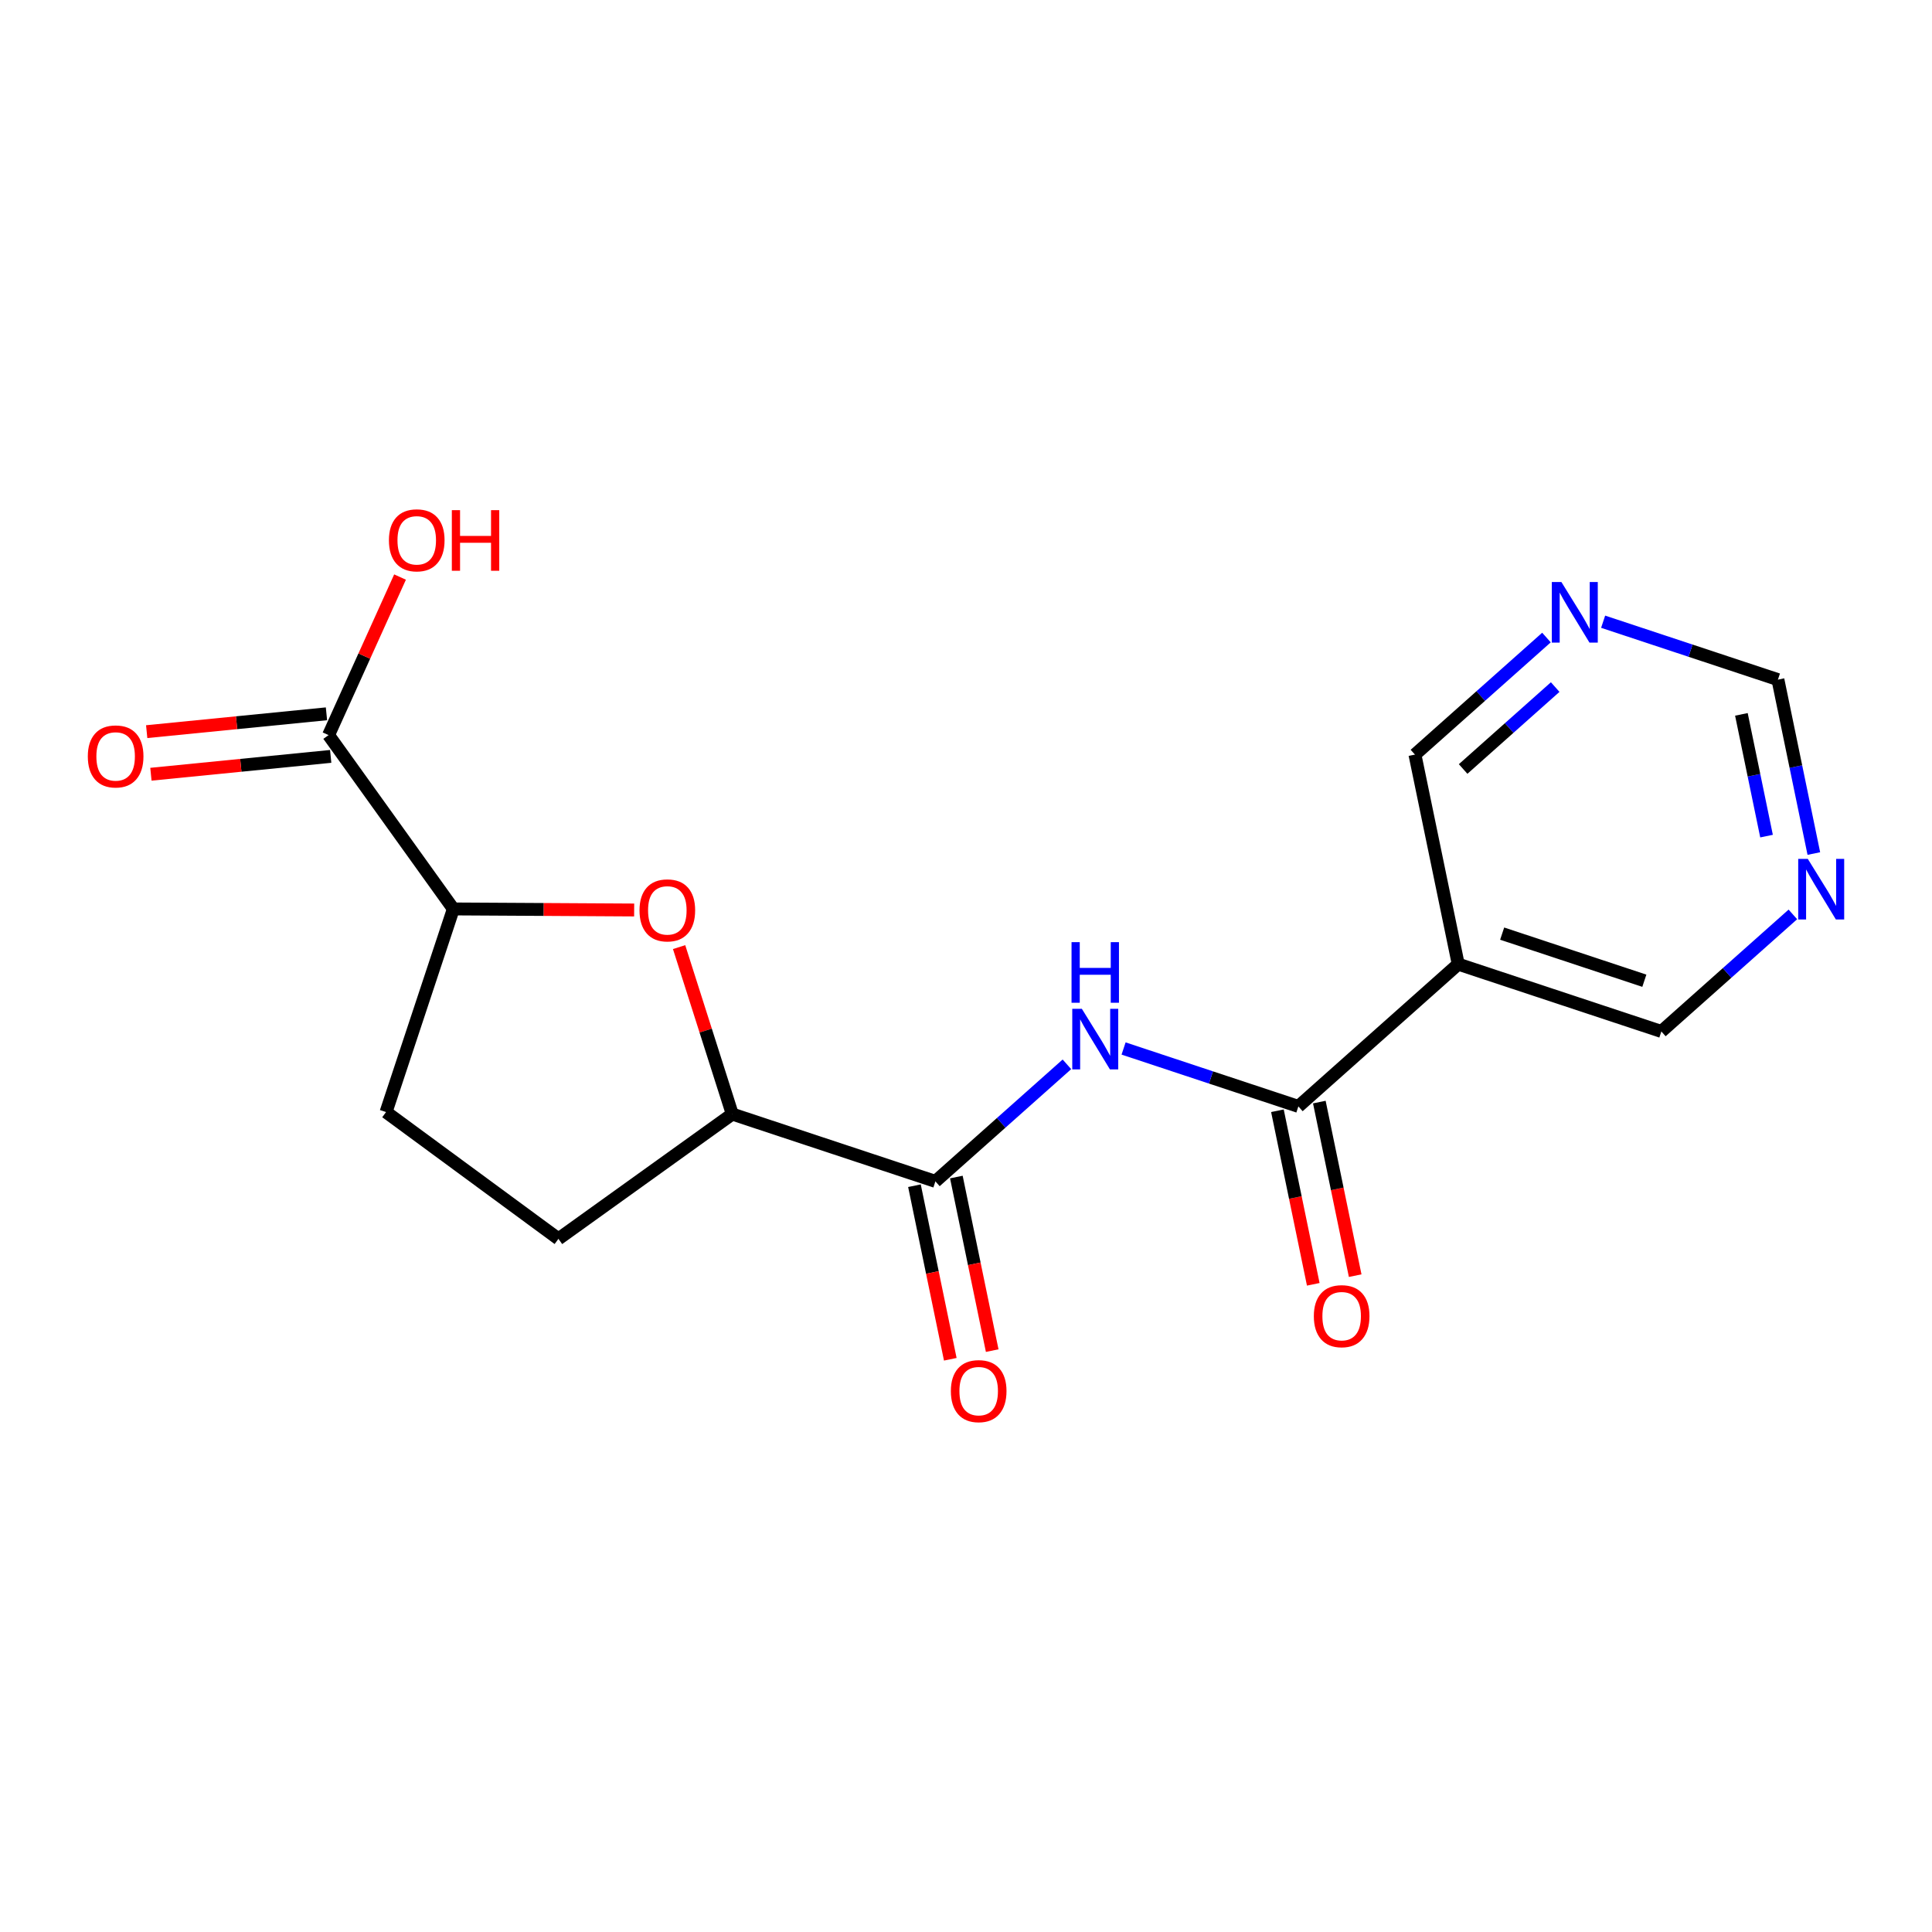 <?xml version='1.0' encoding='iso-8859-1'?>
<svg version='1.1' baseProfile='full'
              xmlns='http://www.w3.org/2000/svg'
                      xmlns:rdkit='http://www.rdkit.org/xml'
                      xmlns:xlink='http://www.w3.org/1999/xlink'
                  xml:space='preserve'
width='300px' height='300px' viewBox='0 0 300 300'>
<!-- END OF HEADER -->
<rect style='opacity:1.0;fill:#FFFFFF;stroke:none' width='300' height='300' x='0' y='0'> </rect>
<rect style='opacity:1.0;fill:#FFFFFF;stroke:none' width='300' height='300' x='0' y='0'> </rect>
<path class='bond-0 atom-0 atom-1' d='M 210.432,198.083 L 207.649,184.607' style='fill:none;fill-rule:evenodd;stroke:#FF0000;stroke-width:2.0px;stroke-linecap:butt;stroke-linejoin:miter;stroke-opacity:1' />
<path class='bond-0 atom-0 atom-1' d='M 207.649,184.607 L 204.865,171.131' style='fill:none;fill-rule:evenodd;stroke:#000000;stroke-width:2.0px;stroke-linecap:butt;stroke-linejoin:miter;stroke-opacity:1' />
<path class='bond-0 atom-0 atom-1' d='M 203.923,199.427 L 201.14,185.951' style='fill:none;fill-rule:evenodd;stroke:#FF0000;stroke-width:2.0px;stroke-linecap:butt;stroke-linejoin:miter;stroke-opacity:1' />
<path class='bond-0 atom-0 atom-1' d='M 201.14,185.951 L 198.357,172.475' style='fill:none;fill-rule:evenodd;stroke:#000000;stroke-width:2.0px;stroke-linecap:butt;stroke-linejoin:miter;stroke-opacity:1' />
<path class='bond-1 atom-1 atom-2' d='M 201.611,171.803 L 188.04,167.307' style='fill:none;fill-rule:evenodd;stroke:#000000;stroke-width:2.0px;stroke-linecap:butt;stroke-linejoin:miter;stroke-opacity:1' />
<path class='bond-1 atom-1 atom-2' d='M 188.04,167.307 L 174.469,162.81' style='fill:none;fill-rule:evenodd;stroke:#0000FF;stroke-width:2.0px;stroke-linecap:butt;stroke-linejoin:miter;stroke-opacity:1' />
<path class='bond-12 atom-1 atom-13' d='M 201.611,171.803 L 226.433,149.713' style='fill:none;fill-rule:evenodd;stroke:#000000;stroke-width:2.0px;stroke-linecap:butt;stroke-linejoin:miter;stroke-opacity:1' />
<path class='bond-2 atom-2 atom-3' d='M 165.671,165.268 L 155.46,174.356' style='fill:none;fill-rule:evenodd;stroke:#0000FF;stroke-width:2.0px;stroke-linecap:butt;stroke-linejoin:miter;stroke-opacity:1' />
<path class='bond-2 atom-2 atom-3' d='M 155.46,174.356 L 145.249,183.443' style='fill:none;fill-rule:evenodd;stroke:#000000;stroke-width:2.0px;stroke-linecap:butt;stroke-linejoin:miter;stroke-opacity:1' />
<path class='bond-3 atom-3 atom-4' d='M 141.995,184.115 L 144.778,197.591' style='fill:none;fill-rule:evenodd;stroke:#000000;stroke-width:2.0px;stroke-linecap:butt;stroke-linejoin:miter;stroke-opacity:1' />
<path class='bond-3 atom-3 atom-4' d='M 144.778,197.591 L 147.561,211.067' style='fill:none;fill-rule:evenodd;stroke:#FF0000;stroke-width:2.0px;stroke-linecap:butt;stroke-linejoin:miter;stroke-opacity:1' />
<path class='bond-3 atom-3 atom-4' d='M 148.503,182.771 L 151.286,196.247' style='fill:none;fill-rule:evenodd;stroke:#000000;stroke-width:2.0px;stroke-linecap:butt;stroke-linejoin:miter;stroke-opacity:1' />
<path class='bond-3 atom-3 atom-4' d='M 151.286,196.247 L 154.069,209.723' style='fill:none;fill-rule:evenodd;stroke:#FF0000;stroke-width:2.0px;stroke-linecap:butt;stroke-linejoin:miter;stroke-opacity:1' />
<path class='bond-4 atom-3 atom-5' d='M 145.249,183.443 L 113.708,172.993' style='fill:none;fill-rule:evenodd;stroke:#000000;stroke-width:2.0px;stroke-linecap:butt;stroke-linejoin:miter;stroke-opacity:1' />
<path class='bond-5 atom-5 atom-6' d='M 113.708,172.993 L 86.713,192.367' style='fill:none;fill-rule:evenodd;stroke:#000000;stroke-width:2.0px;stroke-linecap:butt;stroke-linejoin:miter;stroke-opacity:1' />
<path class='bond-18 atom-12 atom-5' d='M 105.45,147.067 L 109.579,160.03' style='fill:none;fill-rule:evenodd;stroke:#FF0000;stroke-width:2.0px;stroke-linecap:butt;stroke-linejoin:miter;stroke-opacity:1' />
<path class='bond-18 atom-12 atom-5' d='M 109.579,160.03 L 113.708,172.993' style='fill:none;fill-rule:evenodd;stroke:#000000;stroke-width:2.0px;stroke-linecap:butt;stroke-linejoin:miter;stroke-opacity:1' />
<path class='bond-6 atom-6 atom-7' d='M 86.713,192.367 L 59.945,172.681' style='fill:none;fill-rule:evenodd;stroke:#000000;stroke-width:2.0px;stroke-linecap:butt;stroke-linejoin:miter;stroke-opacity:1' />
<path class='bond-7 atom-7 atom-8' d='M 59.945,172.681 L 70.396,141.14' style='fill:none;fill-rule:evenodd;stroke:#000000;stroke-width:2.0px;stroke-linecap:butt;stroke-linejoin:miter;stroke-opacity:1' />
<path class='bond-8 atom-8 atom-9' d='M 70.396,141.14 L 51.021,114.146' style='fill:none;fill-rule:evenodd;stroke:#000000;stroke-width:2.0px;stroke-linecap:butt;stroke-linejoin:miter;stroke-opacity:1' />
<path class='bond-11 atom-8 atom-12' d='M 70.396,141.14 L 84.434,141.221' style='fill:none;fill-rule:evenodd;stroke:#000000;stroke-width:2.0px;stroke-linecap:butt;stroke-linejoin:miter;stroke-opacity:1' />
<path class='bond-11 atom-8 atom-12' d='M 84.434,141.221 L 98.472,141.303' style='fill:none;fill-rule:evenodd;stroke:#FF0000;stroke-width:2.0px;stroke-linecap:butt;stroke-linejoin:miter;stroke-opacity:1' />
<path class='bond-9 atom-9 atom-10' d='M 50.693,110.839 L 36.735,112.225' style='fill:none;fill-rule:evenodd;stroke:#000000;stroke-width:2.0px;stroke-linecap:butt;stroke-linejoin:miter;stroke-opacity:1' />
<path class='bond-9 atom-9 atom-10' d='M 36.735,112.225 L 22.778,113.61' style='fill:none;fill-rule:evenodd;stroke:#FF0000;stroke-width:2.0px;stroke-linecap:butt;stroke-linejoin:miter;stroke-opacity:1' />
<path class='bond-9 atom-9 atom-10' d='M 51.349,117.452 L 37.392,118.838' style='fill:none;fill-rule:evenodd;stroke:#000000;stroke-width:2.0px;stroke-linecap:butt;stroke-linejoin:miter;stroke-opacity:1' />
<path class='bond-9 atom-9 atom-10' d='M 37.392,118.838 L 23.434,120.223' style='fill:none;fill-rule:evenodd;stroke:#FF0000;stroke-width:2.0px;stroke-linecap:butt;stroke-linejoin:miter;stroke-opacity:1' />
<path class='bond-10 atom-9 atom-11' d='M 51.021,114.146 L 56.569,101.875' style='fill:none;fill-rule:evenodd;stroke:#000000;stroke-width:2.0px;stroke-linecap:butt;stroke-linejoin:miter;stroke-opacity:1' />
<path class='bond-10 atom-9 atom-11' d='M 56.569,101.875 L 62.118,89.605' style='fill:none;fill-rule:evenodd;stroke:#FF0000;stroke-width:2.0px;stroke-linecap:butt;stroke-linejoin:miter;stroke-opacity:1' />
<path class='bond-13 atom-13 atom-14' d='M 226.433,149.713 L 257.974,160.164' style='fill:none;fill-rule:evenodd;stroke:#000000;stroke-width:2.0px;stroke-linecap:butt;stroke-linejoin:miter;stroke-opacity:1' />
<path class='bond-13 atom-13 atom-14' d='M 233.254,144.972 L 255.333,152.288' style='fill:none;fill-rule:evenodd;stroke:#000000;stroke-width:2.0px;stroke-linecap:butt;stroke-linejoin:miter;stroke-opacity:1' />
<path class='bond-19 atom-18 atom-13' d='M 219.712,117.172 L 226.433,149.713' style='fill:none;fill-rule:evenodd;stroke:#000000;stroke-width:2.0px;stroke-linecap:butt;stroke-linejoin:miter;stroke-opacity:1' />
<path class='bond-14 atom-14 atom-15' d='M 257.974,160.164 L 268.185,151.076' style='fill:none;fill-rule:evenodd;stroke:#000000;stroke-width:2.0px;stroke-linecap:butt;stroke-linejoin:miter;stroke-opacity:1' />
<path class='bond-14 atom-14 atom-15' d='M 268.185,151.076 L 278.396,141.989' style='fill:none;fill-rule:evenodd;stroke:#0000FF;stroke-width:2.0px;stroke-linecap:butt;stroke-linejoin:miter;stroke-opacity:1' />
<path class='bond-15 atom-15 atom-16' d='M 281.652,132.538 L 278.863,119.035' style='fill:none;fill-rule:evenodd;stroke:#0000FF;stroke-width:2.0px;stroke-linecap:butt;stroke-linejoin:miter;stroke-opacity:1' />
<path class='bond-15 atom-15 atom-16' d='M 278.863,119.035 L 276.075,105.533' style='fill:none;fill-rule:evenodd;stroke:#000000;stroke-width:2.0px;stroke-linecap:butt;stroke-linejoin:miter;stroke-opacity:1' />
<path class='bond-15 atom-15 atom-16' d='M 274.307,129.831 L 272.355,120.379' style='fill:none;fill-rule:evenodd;stroke:#0000FF;stroke-width:2.0px;stroke-linecap:butt;stroke-linejoin:miter;stroke-opacity:1' />
<path class='bond-15 atom-15 atom-16' d='M 272.355,120.379 L 270.403,110.927' style='fill:none;fill-rule:evenodd;stroke:#000000;stroke-width:2.0px;stroke-linecap:butt;stroke-linejoin:miter;stroke-opacity:1' />
<path class='bond-16 atom-16 atom-17' d='M 276.075,105.533 L 262.504,101.036' style='fill:none;fill-rule:evenodd;stroke:#000000;stroke-width:2.0px;stroke-linecap:butt;stroke-linejoin:miter;stroke-opacity:1' />
<path class='bond-16 atom-16 atom-17' d='M 262.504,101.036 L 248.933,96.54' style='fill:none;fill-rule:evenodd;stroke:#0000FF;stroke-width:2.0px;stroke-linecap:butt;stroke-linejoin:miter;stroke-opacity:1' />
<path class='bond-17 atom-17 atom-18' d='M 240.134,98.997 L 229.923,108.085' style='fill:none;fill-rule:evenodd;stroke:#0000FF;stroke-width:2.0px;stroke-linecap:butt;stroke-linejoin:miter;stroke-opacity:1' />
<path class='bond-17 atom-17 atom-18' d='M 229.923,108.085 L 219.712,117.172' style='fill:none;fill-rule:evenodd;stroke:#000000;stroke-width:2.0px;stroke-linecap:butt;stroke-linejoin:miter;stroke-opacity:1' />
<path class='bond-17 atom-17 atom-18' d='M 241.489,106.688 L 234.341,113.049' style='fill:none;fill-rule:evenodd;stroke:#0000FF;stroke-width:2.0px;stroke-linecap:butt;stroke-linejoin:miter;stroke-opacity:1' />
<path class='bond-17 atom-17 atom-18' d='M 234.341,113.049 L 227.194,119.41' style='fill:none;fill-rule:evenodd;stroke:#000000;stroke-width:2.0px;stroke-linecap:butt;stroke-linejoin:miter;stroke-opacity:1' />
<path  class='atom-0' d='M 204.012 204.371
Q 204.012 202.111, 205.128 200.849
Q 206.245 199.586, 208.332 199.586
Q 210.418 199.586, 211.535 200.849
Q 212.651 202.111, 212.651 204.371
Q 212.651 206.657, 211.521 207.959
Q 210.392 209.249, 208.332 209.249
Q 206.258 209.249, 205.128 207.959
Q 204.012 206.67, 204.012 204.371
M 208.332 208.185
Q 209.767 208.185, 210.538 207.228
Q 211.322 206.258, 211.322 204.371
Q 211.322 202.523, 210.538 201.593
Q 209.767 200.649, 208.332 200.649
Q 206.896 200.649, 206.112 201.58
Q 205.341 202.51, 205.341 204.371
Q 205.341 206.272, 206.112 207.228
Q 206.896 208.185, 208.332 208.185
' fill='#FF0000'/>
<path  class='atom-2' d='M 167.99 156.648
L 171.074 161.632
Q 171.379 162.124, 171.871 163.014
Q 172.363 163.905, 172.389 163.958
L 172.389 156.648
L 173.639 156.648
L 173.639 166.058
L 172.349 166.058
L 169.04 160.609
Q 168.655 159.971, 168.243 159.24
Q 167.844 158.509, 167.724 158.283
L 167.724 166.058
L 166.501 166.058
L 166.501 156.648
L 167.99 156.648
' fill='#0000FF'/>
<path  class='atom-2' d='M 166.388 146.297
L 167.664 146.297
L 167.664 150.297
L 172.476 150.297
L 172.476 146.297
L 173.752 146.297
L 173.752 155.707
L 172.476 155.707
L 172.476 151.361
L 167.664 151.361
L 167.664 155.707
L 166.388 155.707
L 166.388 146.297
' fill='#0000FF'/>
<path  class='atom-4' d='M 147.65 216.011
Q 147.65 213.751, 148.766 212.489
Q 149.882 211.226, 151.969 211.226
Q 154.056 211.226, 155.172 212.489
Q 156.289 213.751, 156.289 216.011
Q 156.289 218.297, 155.159 219.599
Q 154.029 220.888, 151.969 220.888
Q 149.896 220.888, 148.766 219.599
Q 147.65 218.31, 147.65 216.011
M 151.969 219.825
Q 153.405 219.825, 154.175 218.868
Q 154.96 217.898, 154.96 216.011
Q 154.96 214.163, 154.175 213.233
Q 153.405 212.289, 151.969 212.289
Q 150.534 212.289, 149.75 213.22
Q 148.979 214.15, 148.979 216.011
Q 148.979 217.911, 149.75 218.868
Q 150.534 219.825, 151.969 219.825
' fill='#FF0000'/>
<path  class='atom-10' d='M 13.636 117.454
Q 13.636 115.195, 14.753 113.932
Q 15.869 112.67, 17.956 112.67
Q 20.043 112.67, 21.159 113.932
Q 22.276 115.195, 22.276 117.454
Q 22.276 119.74, 21.146 121.043
Q 20.016 122.332, 17.956 122.332
Q 15.883 122.332, 14.753 121.043
Q 13.636 119.754, 13.636 117.454
M 17.956 121.269
Q 19.391 121.269, 20.162 120.312
Q 20.946 119.342, 20.946 117.454
Q 20.946 115.607, 20.162 114.677
Q 19.391 113.733, 17.956 113.733
Q 16.52 113.733, 15.736 114.663
Q 14.966 115.594, 14.966 117.454
Q 14.966 119.355, 15.736 120.312
Q 16.52 121.269, 17.956 121.269
' fill='#FF0000'/>
<path  class='atom-11' d='M 60.392 83.896
Q 60.392 81.637, 61.508 80.374
Q 62.625 79.112, 64.711 79.112
Q 66.798 79.112, 67.914 80.374
Q 69.031 81.637, 69.031 83.896
Q 69.031 86.182, 67.901 87.485
Q 66.771 88.774, 64.711 88.774
Q 62.638 88.774, 61.508 87.485
Q 60.392 86.196, 60.392 83.896
M 64.711 87.711
Q 66.147 87.711, 66.918 86.754
Q 67.702 85.784, 67.702 83.896
Q 67.702 82.049, 66.918 81.118
Q 66.147 80.175, 64.711 80.175
Q 63.276 80.175, 62.492 81.105
Q 61.721 82.036, 61.721 83.896
Q 61.721 85.797, 62.492 86.754
Q 63.276 87.711, 64.711 87.711
' fill='#FF0000'/>
<path  class='atom-11' d='M 70.161 79.218
L 71.437 79.218
L 71.437 83.219
L 76.248 83.219
L 76.248 79.218
L 77.524 79.218
L 77.524 88.628
L 76.248 88.628
L 76.248 84.282
L 71.437 84.282
L 71.437 88.628
L 70.161 88.628
L 70.161 79.218
' fill='#FF0000'/>
<path  class='atom-12' d='M 99.303 141.359
Q 99.303 139.1, 100.42 137.837
Q 101.536 136.574, 103.623 136.574
Q 105.709 136.574, 106.826 137.837
Q 107.942 139.1, 107.942 141.359
Q 107.942 143.645, 106.813 144.948
Q 105.683 146.237, 103.623 146.237
Q 101.549 146.237, 100.42 144.948
Q 99.303 143.658, 99.303 141.359
M 103.623 145.174
Q 105.058 145.174, 105.829 144.217
Q 106.613 143.246, 106.613 141.359
Q 106.613 139.512, 105.829 138.581
Q 105.058 137.638, 103.623 137.638
Q 102.187 137.638, 101.403 138.568
Q 100.632 139.498, 100.632 141.359
Q 100.632 143.26, 101.403 144.217
Q 102.187 145.174, 103.623 145.174
' fill='#FF0000'/>
<path  class='atom-15' d='M 280.715 133.368
L 283.798 138.353
Q 284.104 138.844, 284.596 139.735
Q 285.088 140.625, 285.114 140.678
L 285.114 133.368
L 286.364 133.368
L 286.364 142.778
L 285.074 142.778
L 281.765 137.329
Q 281.38 136.691, 280.967 135.96
Q 280.569 135.229, 280.449 135.003
L 280.449 142.778
L 279.226 142.778
L 279.226 133.368
L 280.715 133.368
' fill='#0000FF'/>
<path  class='atom-17' d='M 242.453 90.377
L 245.537 95.361
Q 245.843 95.853, 246.334 96.743
Q 246.826 97.634, 246.853 97.687
L 246.853 90.377
L 248.102 90.377
L 248.102 99.787
L 246.813 99.787
L 243.503 94.338
Q 243.118 93.7, 242.706 92.969
Q 242.307 92.238, 242.188 92.012
L 242.188 99.787
L 240.965 99.787
L 240.965 90.377
L 242.453 90.377
' fill='#0000FF'/>
</svg>
